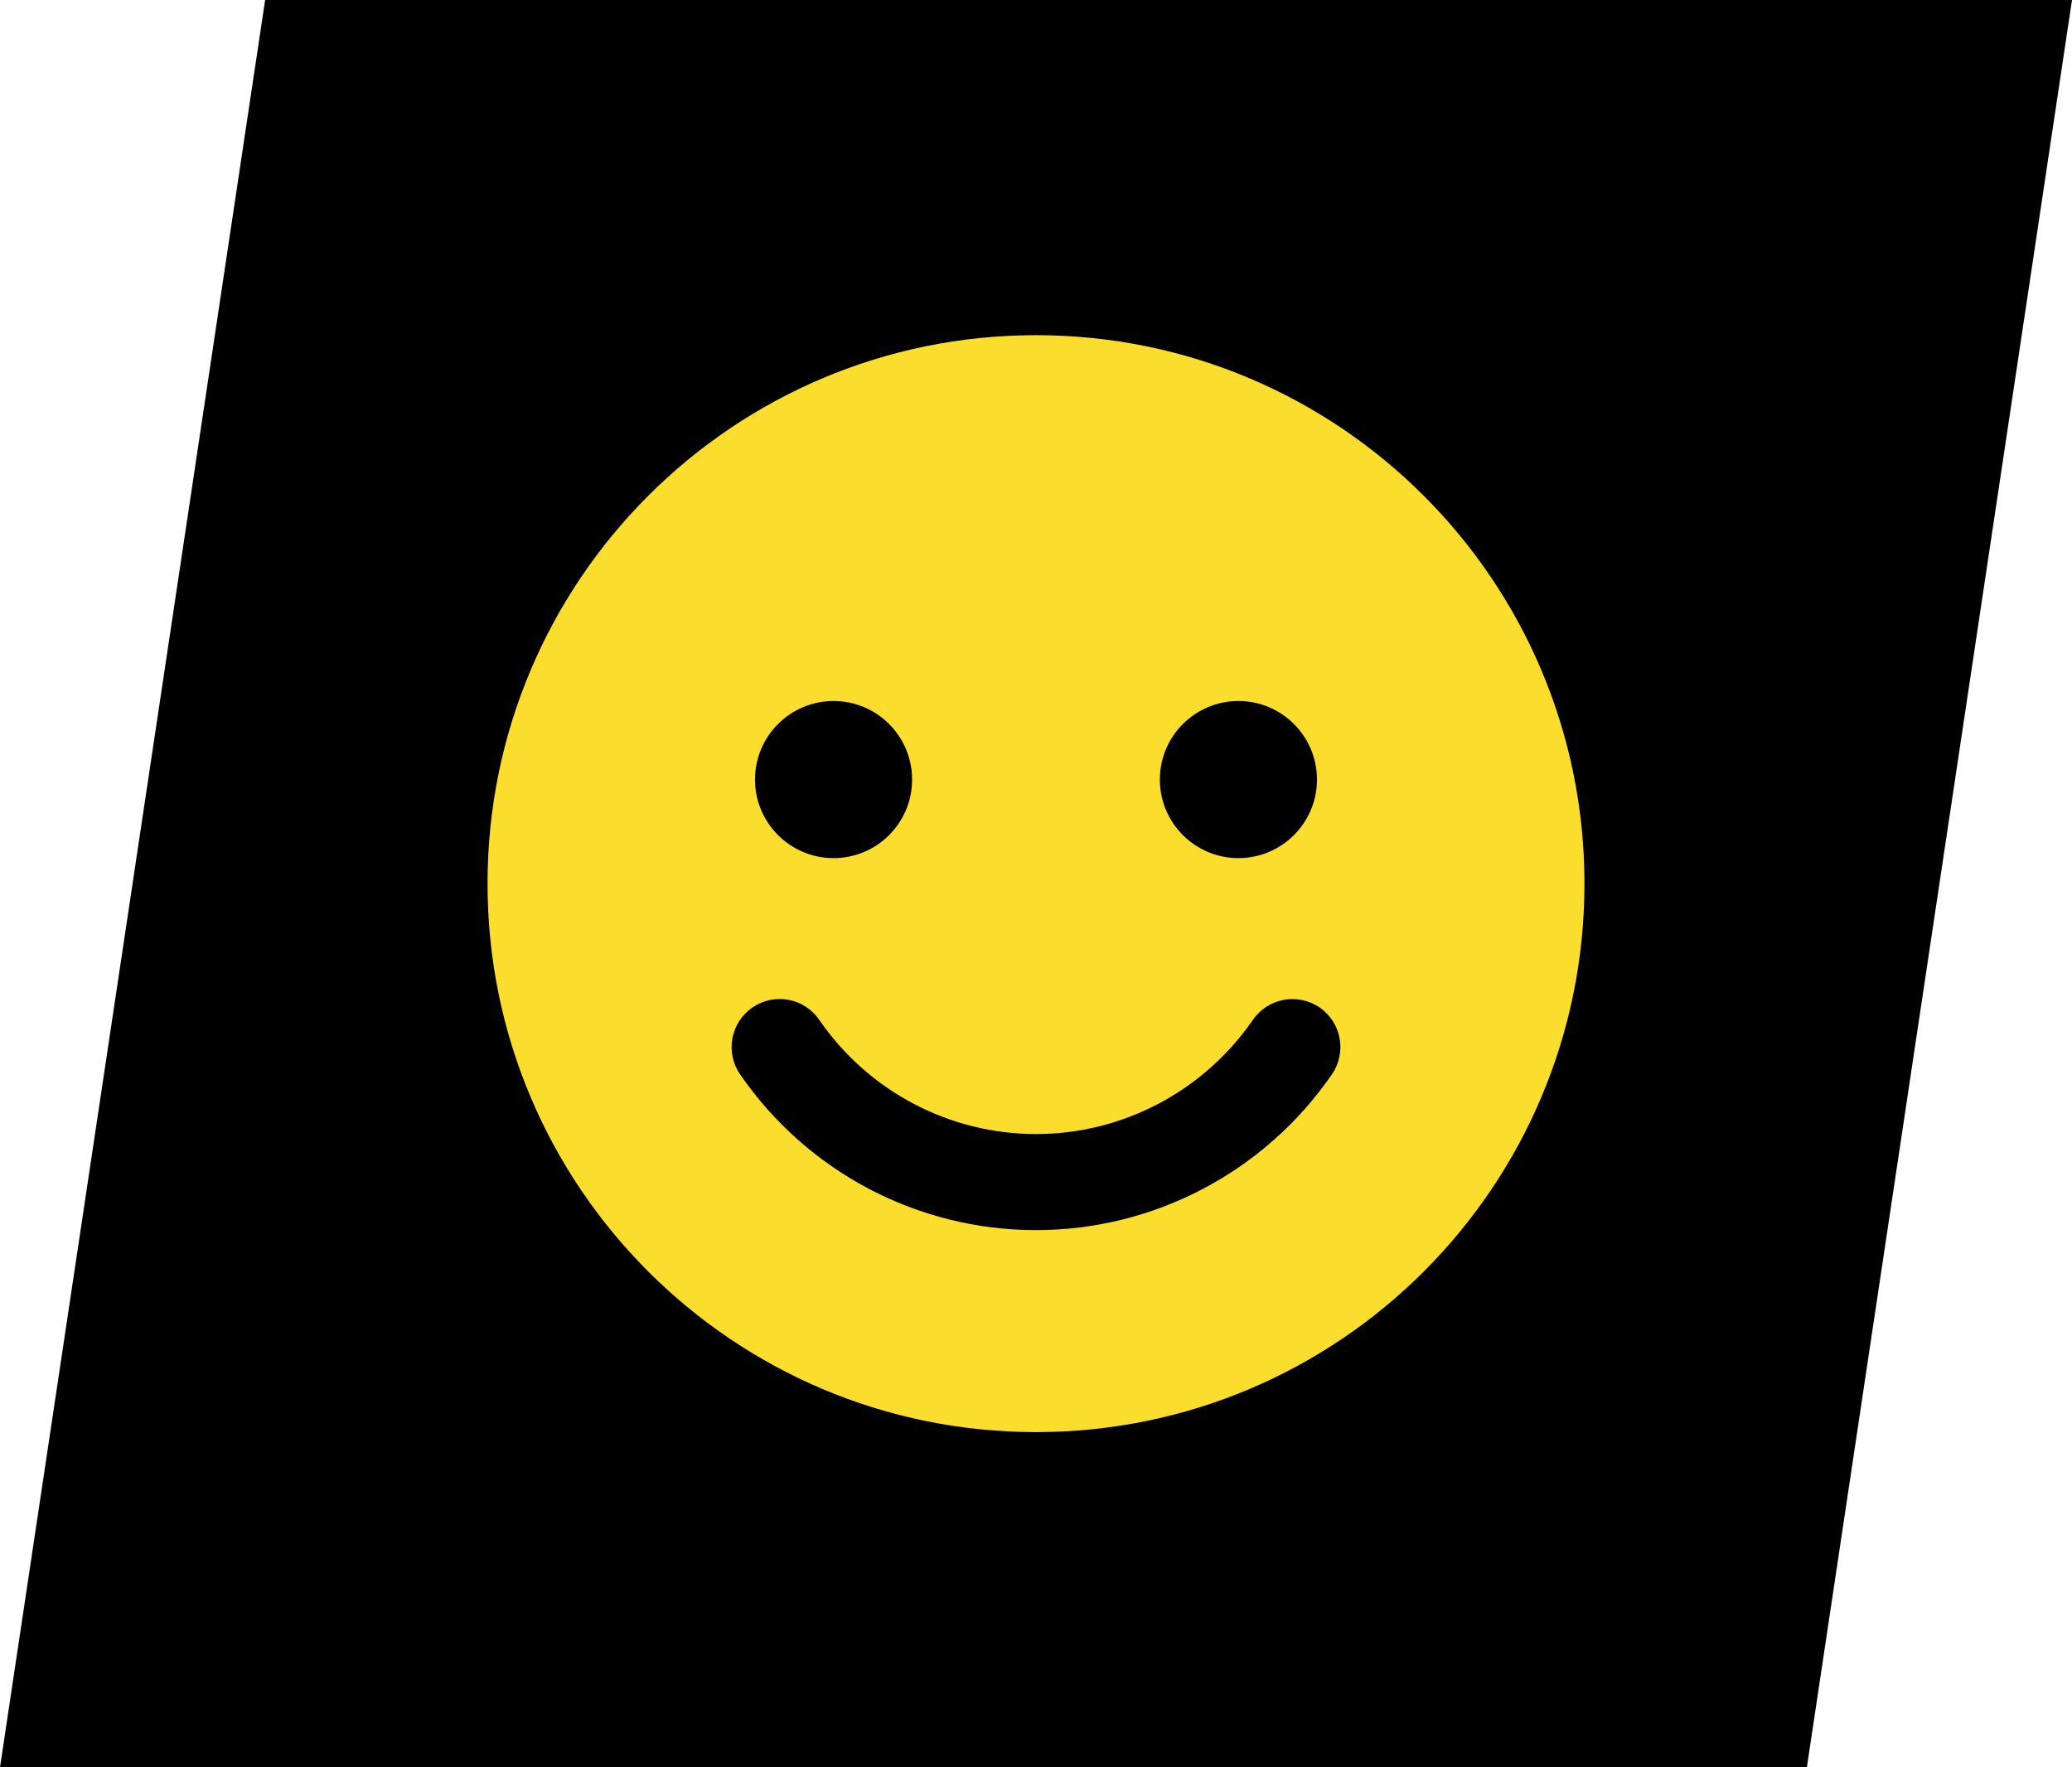<svg width="68" height="58" viewBox="0 0 68 58" fill="none" xmlns="http://www.w3.org/2000/svg">
<path d="M8.701 0H68L59.299 58H0L8.701 0Z" fill="black"/>
<path d="M34 11C24.06 11 16 19.059 16 29C16 38.941 24.06 47 34 47C43.942 47 52 38.941 52 29C52 19.059 43.942 11 34 11ZM40.643 23.006C42.066 23.006 43.221 24.161 43.221 25.584C43.221 27.007 42.065 28.162 40.643 28.162C39.22 28.162 38.065 27.007 38.065 25.584C38.065 24.161 39.22 23.006 40.643 23.006ZM27.356 23.006C28.78 23.006 29.934 24.161 29.934 25.584C29.934 27.007 28.78 28.162 27.356 28.162C25.933 28.162 24.778 27.007 24.778 25.584C24.778 24.161 25.934 23.006 27.356 23.006ZM43.712 35.258C41.507 38.46 37.875 40.371 34 40.371C30.122 40.371 26.49 38.46 24.288 35.257C23.794 34.54 23.976 33.559 24.694 33.065C25.412 32.569 26.392 32.752 26.886 33.47C28.501 35.817 31.161 37.218 34.001 37.218C36.841 37.218 39.499 35.817 41.118 33.47C41.612 32.755 42.592 32.573 43.311 33.066C44.024 33.56 44.205 34.54 43.712 35.258Z" fill="#FADD2D"/>
</svg>
